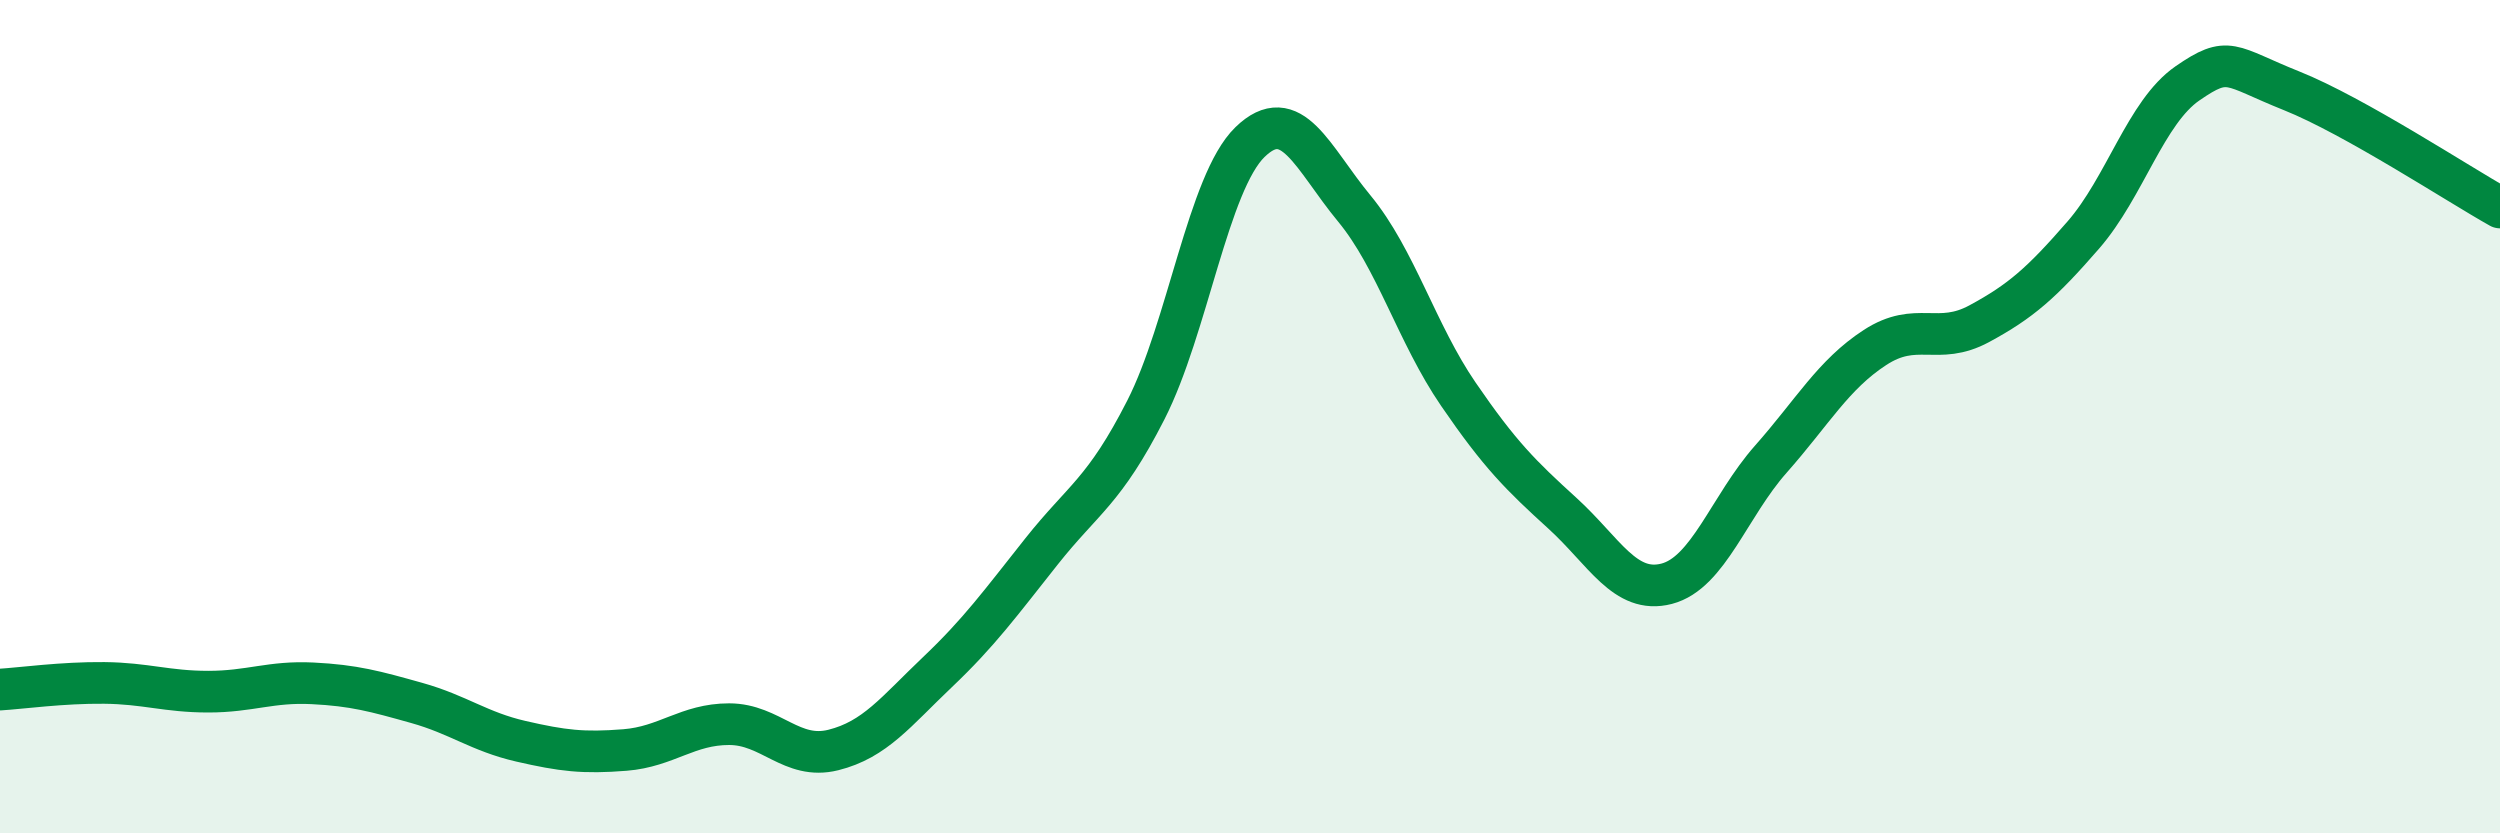 
    <svg width="60" height="20" viewBox="0 0 60 20" xmlns="http://www.w3.org/2000/svg">
      <path
        d="M 0,16.55 C 0.5,16.52 1.5,16.38 2.5,16.39 C 3.5,16.4 4,16.6 5,16.6 C 6,16.6 6.5,16.35 7.5,16.4 C 8.5,16.45 9,16.59 10,16.87 C 11,17.15 11.5,17.56 12.5,17.79 C 13.5,18.02 14,18.08 15,18 C 16,17.92 16.5,17.38 17.5,17.38 C 18.5,17.38 19,18.25 20,18 C 21,17.75 21.5,17.08 22.5,16.13 C 23.5,15.18 24,14.49 25,13.23 C 26,11.97 26.5,11.8 27.5,9.84 C 28.5,7.88 29,4.38 30,3.41 C 31,2.44 31.5,3.79 32.5,5 C 33.5,6.21 34,8 35,9.46 C 36,10.92 36.5,11.41 37.5,12.32 C 38.5,13.23 39,14.27 40,14.01 C 41,13.75 41.5,12.15 42.5,11.02 C 43.5,9.89 44,8.99 45,8.34 C 46,7.69 46.5,8.31 47.5,7.77 C 48.5,7.23 49,6.79 50,5.64 C 51,4.49 51.5,2.69 52.5,2 C 53.5,1.31 53.5,1.58 55,2.18 C 56.5,2.78 59,4.42 60,4.98L60 20L0 20Z"
        fill="#008740"
        opacity="0.1"
        stroke-linecap="round"
        stroke-linejoin="round"
      />
      <path
        d="M 0,16.55 C 0.5,16.52 1.5,16.38 2.5,16.39 C 3.5,16.4 4,16.6 5,16.6 C 6,16.6 6.5,16.35 7.5,16.4 C 8.5,16.45 9,16.59 10,16.87 C 11,17.15 11.5,17.56 12.5,17.79 C 13.5,18.02 14,18.08 15,18 C 16,17.92 16.5,17.38 17.5,17.38 C 18.5,17.38 19,18.25 20,18 C 21,17.75 21.5,17.08 22.5,16.13 C 23.5,15.18 24,14.49 25,13.23 C 26,11.97 26.5,11.8 27.5,9.84 C 28.5,7.88 29,4.38 30,3.41 C 31,2.44 31.5,3.79 32.5,5 C 33.5,6.21 34,8 35,9.46 C 36,10.92 36.5,11.41 37.5,12.32 C 38.5,13.23 39,14.27 40,14.01 C 41,13.75 41.5,12.15 42.5,11.02 C 43.5,9.89 44,8.99 45,8.34 C 46,7.69 46.5,8.31 47.5,7.77 C 48.5,7.23 49,6.79 50,5.64 C 51,4.49 51.5,2.69 52.5,2 C 53.5,1.31 53.5,1.58 55,2.18 C 56.5,2.78 59,4.42 60,4.98"
        stroke="#008740"
        stroke-width="1"
        fill="none"
        stroke-linecap="round"
        stroke-linejoin="round"
      />
    </svg>
  